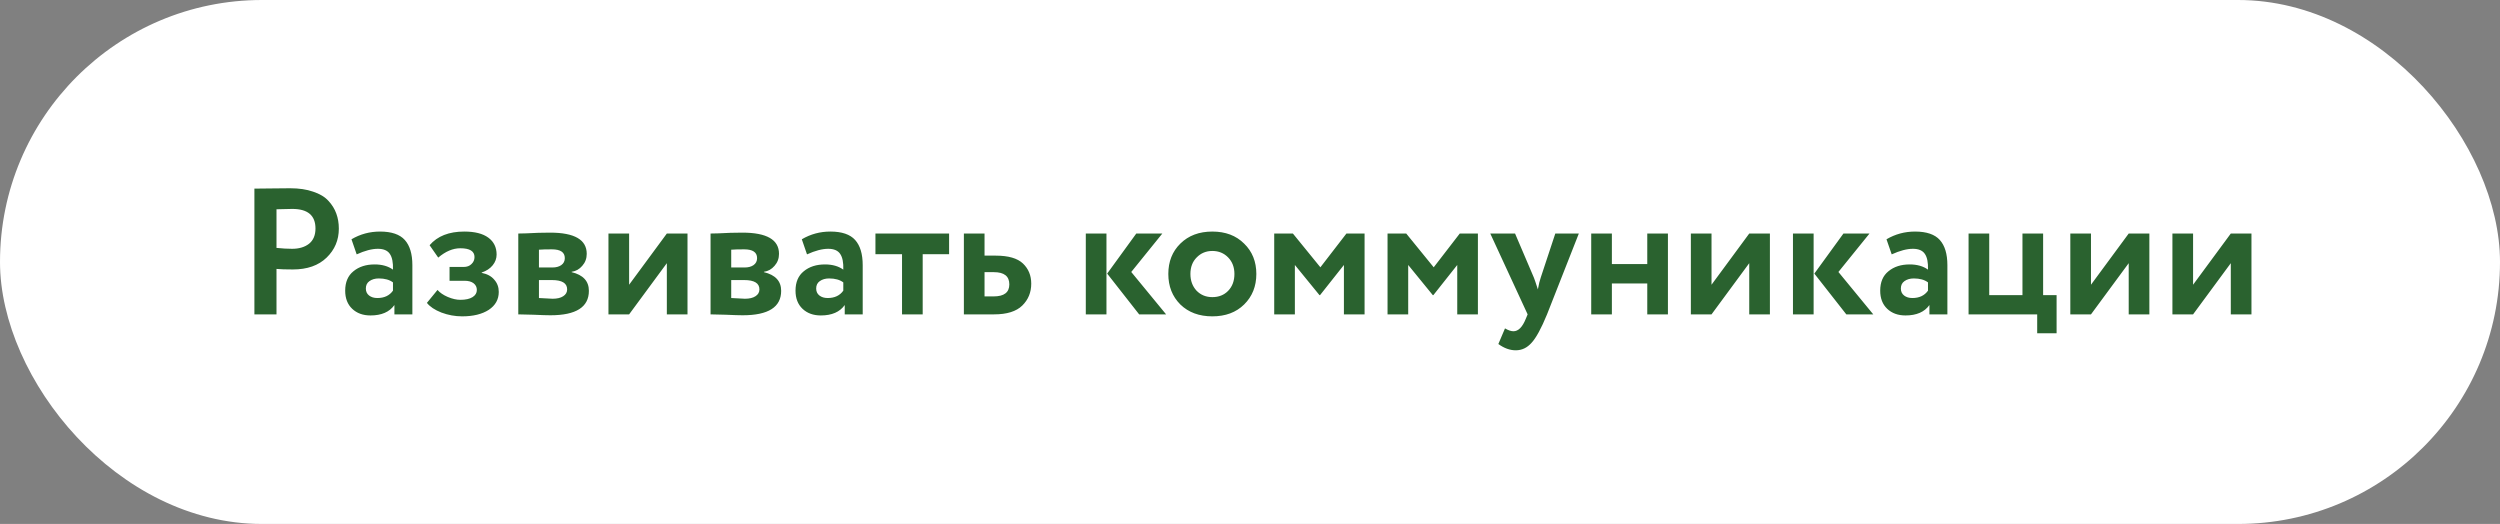 <?xml version="1.0" encoding="UTF-8"?> <svg xmlns="http://www.w3.org/2000/svg" width="334" height="70" viewBox="0 0 334 70" fill="none"><rect x="0" y="0" width="334" height="70" fill="#808080" stroke="none"/> <rect width="334" height="70" rx="35" fill="white"></rect> <path d="M36.94 42H33.988V25.2C34.276 25.2 35.036 25.192 36.268 25.176C37.516 25.16 38.348 25.152 38.764 25.152C39.948 25.152 40.972 25.304 41.836 25.608C42.716 25.896 43.396 26.304 43.876 26.832C44.356 27.344 44.708 27.912 44.932 28.536C45.156 29.144 45.268 29.816 45.268 30.552C45.268 32.072 44.724 33.36 43.636 34.416C42.548 35.472 41.044 36 39.124 36C38.148 36 37.42 35.976 36.94 35.928V42ZM39.052 27.912C38.7 27.912 37.996 27.928 36.94 27.96V33.12C37.708 33.2 38.404 33.24 39.028 33.24C39.956 33.24 40.708 33.016 41.284 32.568C41.86 32.104 42.148 31.424 42.148 30.528C42.148 28.784 41.116 27.912 39.052 27.912ZM47.653 33.984L46.957 31.968C48.125 31.28 49.397 30.936 50.773 30.936C52.309 30.936 53.413 31.312 54.085 32.064C54.757 32.816 55.093 33.936 55.093 35.424V42H52.693V40.752C52.037 41.68 50.973 42.144 49.501 42.144C48.493 42.144 47.677 41.848 47.053 41.256C46.429 40.664 46.117 39.856 46.117 38.832C46.117 37.696 46.485 36.832 47.221 36.24C47.957 35.632 48.901 35.328 50.053 35.328C51.045 35.328 51.861 35.56 52.501 36.024C52.533 35.08 52.397 34.384 52.093 33.936C51.789 33.472 51.253 33.24 50.485 33.24C49.685 33.24 48.741 33.488 47.653 33.984ZM50.413 39.816C51.341 39.816 52.037 39.488 52.501 38.832V37.728C52.037 37.376 51.405 37.2 50.605 37.2C50.109 37.2 49.693 37.32 49.357 37.56C49.037 37.784 48.877 38.112 48.877 38.544C48.877 38.944 49.021 39.256 49.309 39.48C49.597 39.704 49.965 39.816 50.413 39.816ZM61.739 42.264C60.795 42.264 59.875 42.096 58.979 41.76C58.083 41.408 57.435 40.976 57.035 40.464L58.451 38.736C58.771 39.104 59.227 39.416 59.819 39.672C60.427 39.928 60.987 40.056 61.499 40.056C62.203 40.056 62.747 39.936 63.131 39.696C63.515 39.456 63.707 39.136 63.707 38.736C63.707 38.368 63.563 38.072 63.275 37.848C62.987 37.624 62.587 37.512 62.075 37.512H60.059V35.664H61.955C62.387 35.664 62.731 35.536 62.987 35.28C63.259 35.024 63.395 34.712 63.395 34.344C63.395 33.56 62.763 33.168 61.499 33.168C60.507 33.168 59.523 33.584 58.547 34.416L57.395 32.76C58.435 31.544 59.979 30.936 62.027 30.936C63.435 30.936 64.507 31.208 65.243 31.752C65.979 32.296 66.347 33.048 66.347 34.008C66.347 34.536 66.171 35.016 65.819 35.448C65.467 35.88 64.979 36.2 64.355 36.408V36.456C65.091 36.6 65.651 36.904 66.035 37.368C66.435 37.816 66.635 38.36 66.635 39C66.635 40.008 66.187 40.808 65.291 41.4C64.395 41.976 63.211 42.264 61.739 42.264ZM69.243 42V31.2C69.435 31.2 69.787 31.192 70.299 31.176C70.827 31.144 71.363 31.12 71.907 31.104C72.467 31.088 72.995 31.08 73.491 31.08C76.755 31.08 78.387 32.024 78.387 33.912C78.387 34.536 78.187 35.072 77.787 35.52C77.403 35.968 76.931 36.232 76.371 36.312V36.36C77.907 36.728 78.675 37.56 78.675 38.856C78.675 41.032 76.963 42.12 73.539 42.12C73.059 42.12 72.299 42.096 71.259 42.048C70.219 42.016 69.547 42 69.243 42ZM73.731 37.416H72.003V39.816C73.091 39.88 73.699 39.912 73.827 39.912C74.435 39.912 74.907 39.8 75.243 39.576C75.595 39.352 75.771 39.048 75.771 38.664C75.771 37.832 75.091 37.416 73.731 37.416ZM73.731 33.312C72.963 33.312 72.387 33.328 72.003 33.36V35.736H73.803C74.283 35.736 74.675 35.632 74.979 35.424C75.299 35.2 75.459 34.888 75.459 34.488C75.459 33.704 74.883 33.312 73.731 33.312ZM84.05 42H81.29V31.2H84.05V38.04L89.09 31.2H91.85V42H89.09V35.16L84.05 42ZM94.93 42V31.2C95.123 31.2 95.475 31.192 95.987 31.176C96.514 31.144 97.05 31.12 97.594 31.104C98.154 31.088 98.683 31.08 99.178 31.08C102.443 31.08 104.075 32.024 104.075 33.912C104.075 34.536 103.875 35.072 103.475 35.52C103.091 35.968 102.619 36.232 102.059 36.312V36.36C103.595 36.728 104.363 37.56 104.363 38.856C104.363 41.032 102.651 42.12 99.227 42.12C98.746 42.12 97.987 42.096 96.947 42.048C95.906 42.016 95.234 42 94.93 42ZM99.418 37.416H97.691V39.816C98.778 39.88 99.386 39.912 99.514 39.912C100.123 39.912 100.595 39.8 100.931 39.576C101.283 39.352 101.459 39.048 101.459 38.664C101.459 37.832 100.779 37.416 99.418 37.416ZM99.418 33.312C98.65 33.312 98.075 33.328 97.691 33.36V35.736H99.49C99.971 35.736 100.363 35.632 100.667 35.424C100.987 35.2 101.147 34.888 101.147 34.488C101.147 33.704 100.571 33.312 99.418 33.312ZM107.817 33.984L107.121 31.968C108.289 31.28 109.561 30.936 110.937 30.936C112.473 30.936 113.577 31.312 114.249 32.064C114.921 32.816 115.257 33.936 115.257 35.424V42H112.857V40.752C112.201 41.68 111.137 42.144 109.665 42.144C108.657 42.144 107.841 41.848 107.217 41.256C106.593 40.664 106.281 39.856 106.281 38.832C106.281 37.696 106.649 36.832 107.385 36.24C108.121 35.632 109.065 35.328 110.217 35.328C111.209 35.328 112.025 35.56 112.665 36.024C112.697 35.08 112.561 34.384 112.257 33.936C111.953 33.472 111.417 33.24 110.649 33.24C109.849 33.24 108.905 33.488 107.817 33.984ZM110.577 39.816C111.505 39.816 112.201 39.488 112.665 38.832V37.728C112.201 37.376 111.569 37.2 110.769 37.2C110.273 37.2 109.857 37.32 109.521 37.56C109.201 37.784 109.041 38.112 109.041 38.544C109.041 38.944 109.185 39.256 109.473 39.48C109.761 39.704 110.129 39.816 110.577 39.816ZM116.959 33.96V31.2H126.799V33.96H123.271V42H120.511V33.96H116.959ZM128.774 42V31.2H131.534V34.152H133.022C134.718 34.152 135.934 34.504 136.67 35.208C137.406 35.912 137.774 36.808 137.774 37.896C137.774 39.064 137.374 40.04 136.574 40.824C135.774 41.608 134.518 42 132.806 42H128.774ZM132.782 36.36H131.534V39.6H132.758C134.15 39.6 134.846 39.064 134.846 37.992C134.846 36.904 134.158 36.36 132.782 36.36ZM155.287 31.2L151.135 36.336L155.791 42H152.191L147.919 36.552L151.807 31.2H155.287ZM145.063 42V31.2H147.823V42H145.063ZM157.695 40.68C156.623 39.608 156.087 38.248 156.087 36.6C156.087 34.952 156.623 33.6 157.695 32.544C158.783 31.472 160.207 30.936 161.967 30.936C163.727 30.936 165.143 31.472 166.215 32.544C167.303 33.6 167.847 34.952 167.847 36.6C167.847 38.248 167.303 39.608 166.215 40.68C165.143 41.736 163.727 42.264 161.967 42.264C160.207 42.264 158.783 41.736 157.695 40.68ZM159.039 36.6C159.039 37.496 159.311 38.24 159.855 38.832C160.415 39.408 161.119 39.696 161.967 39.696C162.831 39.696 163.535 39.416 164.079 38.856C164.639 38.28 164.919 37.528 164.919 36.6C164.919 35.704 164.639 34.968 164.079 34.392C163.519 33.816 162.815 33.528 161.967 33.528C161.135 33.528 160.439 33.816 159.879 34.392C159.319 34.952 159.039 35.688 159.039 36.6ZM170.235 42V31.2H172.731L176.403 35.712L179.883 31.2H182.307V42H179.547V35.4L176.355 39.432H176.283L172.995 35.4V42H170.235ZM185.376 42V31.2H187.872L191.544 35.712L195.024 31.2H197.448V42H194.688V35.4L191.496 39.432H191.424L188.136 35.4V42H185.376ZM210.932 31.2L206.684 42C205.916 43.872 205.228 45.136 204.62 45.792C204.028 46.464 203.324 46.8 202.508 46.8C201.724 46.8 200.948 46.52 200.18 45.96L201.068 43.872C201.5 44.128 201.876 44.256 202.196 44.256C202.852 44.256 203.404 43.696 203.852 42.576L204.092 42L199.1 31.2H202.412L204.932 37.104C205.028 37.344 205.204 37.864 205.46 38.664C205.588 37.96 205.716 37.432 205.844 37.08L207.788 31.2H210.932ZM220.075 42V37.872H215.347V42H212.587V31.2H215.347V35.28H220.075V31.2H222.835V42H220.075ZM228.659 42H225.899V31.2H228.659V38.04L233.699 31.2H236.459V42H233.699V35.16L228.659 42ZM249.764 31.2L245.612 36.336L250.268 42H246.668L242.396 36.552L246.284 31.2H249.764ZM239.54 42V31.2H242.3V42H239.54ZM252.731 33.984L252.035 31.968C253.203 31.28 254.475 30.936 255.851 30.936C257.387 30.936 258.491 31.312 259.163 32.064C259.835 32.816 260.171 33.936 260.171 35.424V42H257.771V40.752C257.115 41.68 256.051 42.144 254.579 42.144C253.571 42.144 252.755 41.848 252.131 41.256C251.507 40.664 251.195 39.856 251.195 38.832C251.195 37.696 251.563 36.832 252.299 36.24C253.035 35.632 253.979 35.328 255.131 35.328C256.123 35.328 256.939 35.56 257.579 36.024C257.611 35.08 257.475 34.384 257.171 33.936C256.867 33.472 256.331 33.24 255.563 33.24C254.763 33.24 253.819 33.488 252.731 33.984ZM255.491 39.816C256.419 39.816 257.115 39.488 257.579 38.832V37.728C257.115 37.376 256.483 37.2 255.683 37.2C255.187 37.2 254.771 37.32 254.435 37.56C254.115 37.784 253.955 38.112 253.955 38.544C253.955 38.944 254.099 39.256 254.387 39.48C254.675 39.704 255.043 39.816 255.491 39.816ZM263.001 42V31.2H265.761V39.432H270.201V31.2H272.961V39.432H274.761V44.52H272.169V42H263.001ZM279.355 42H276.595V31.2H279.355V38.04L284.395 31.2H287.155V42H284.395V35.16L279.355 42ZM292.995 42H290.235V31.2H292.995V38.04L298.035 31.2H300.795V42H298.035V35.16L292.995 42Z" fill="#2A622F"></path> </svg> 